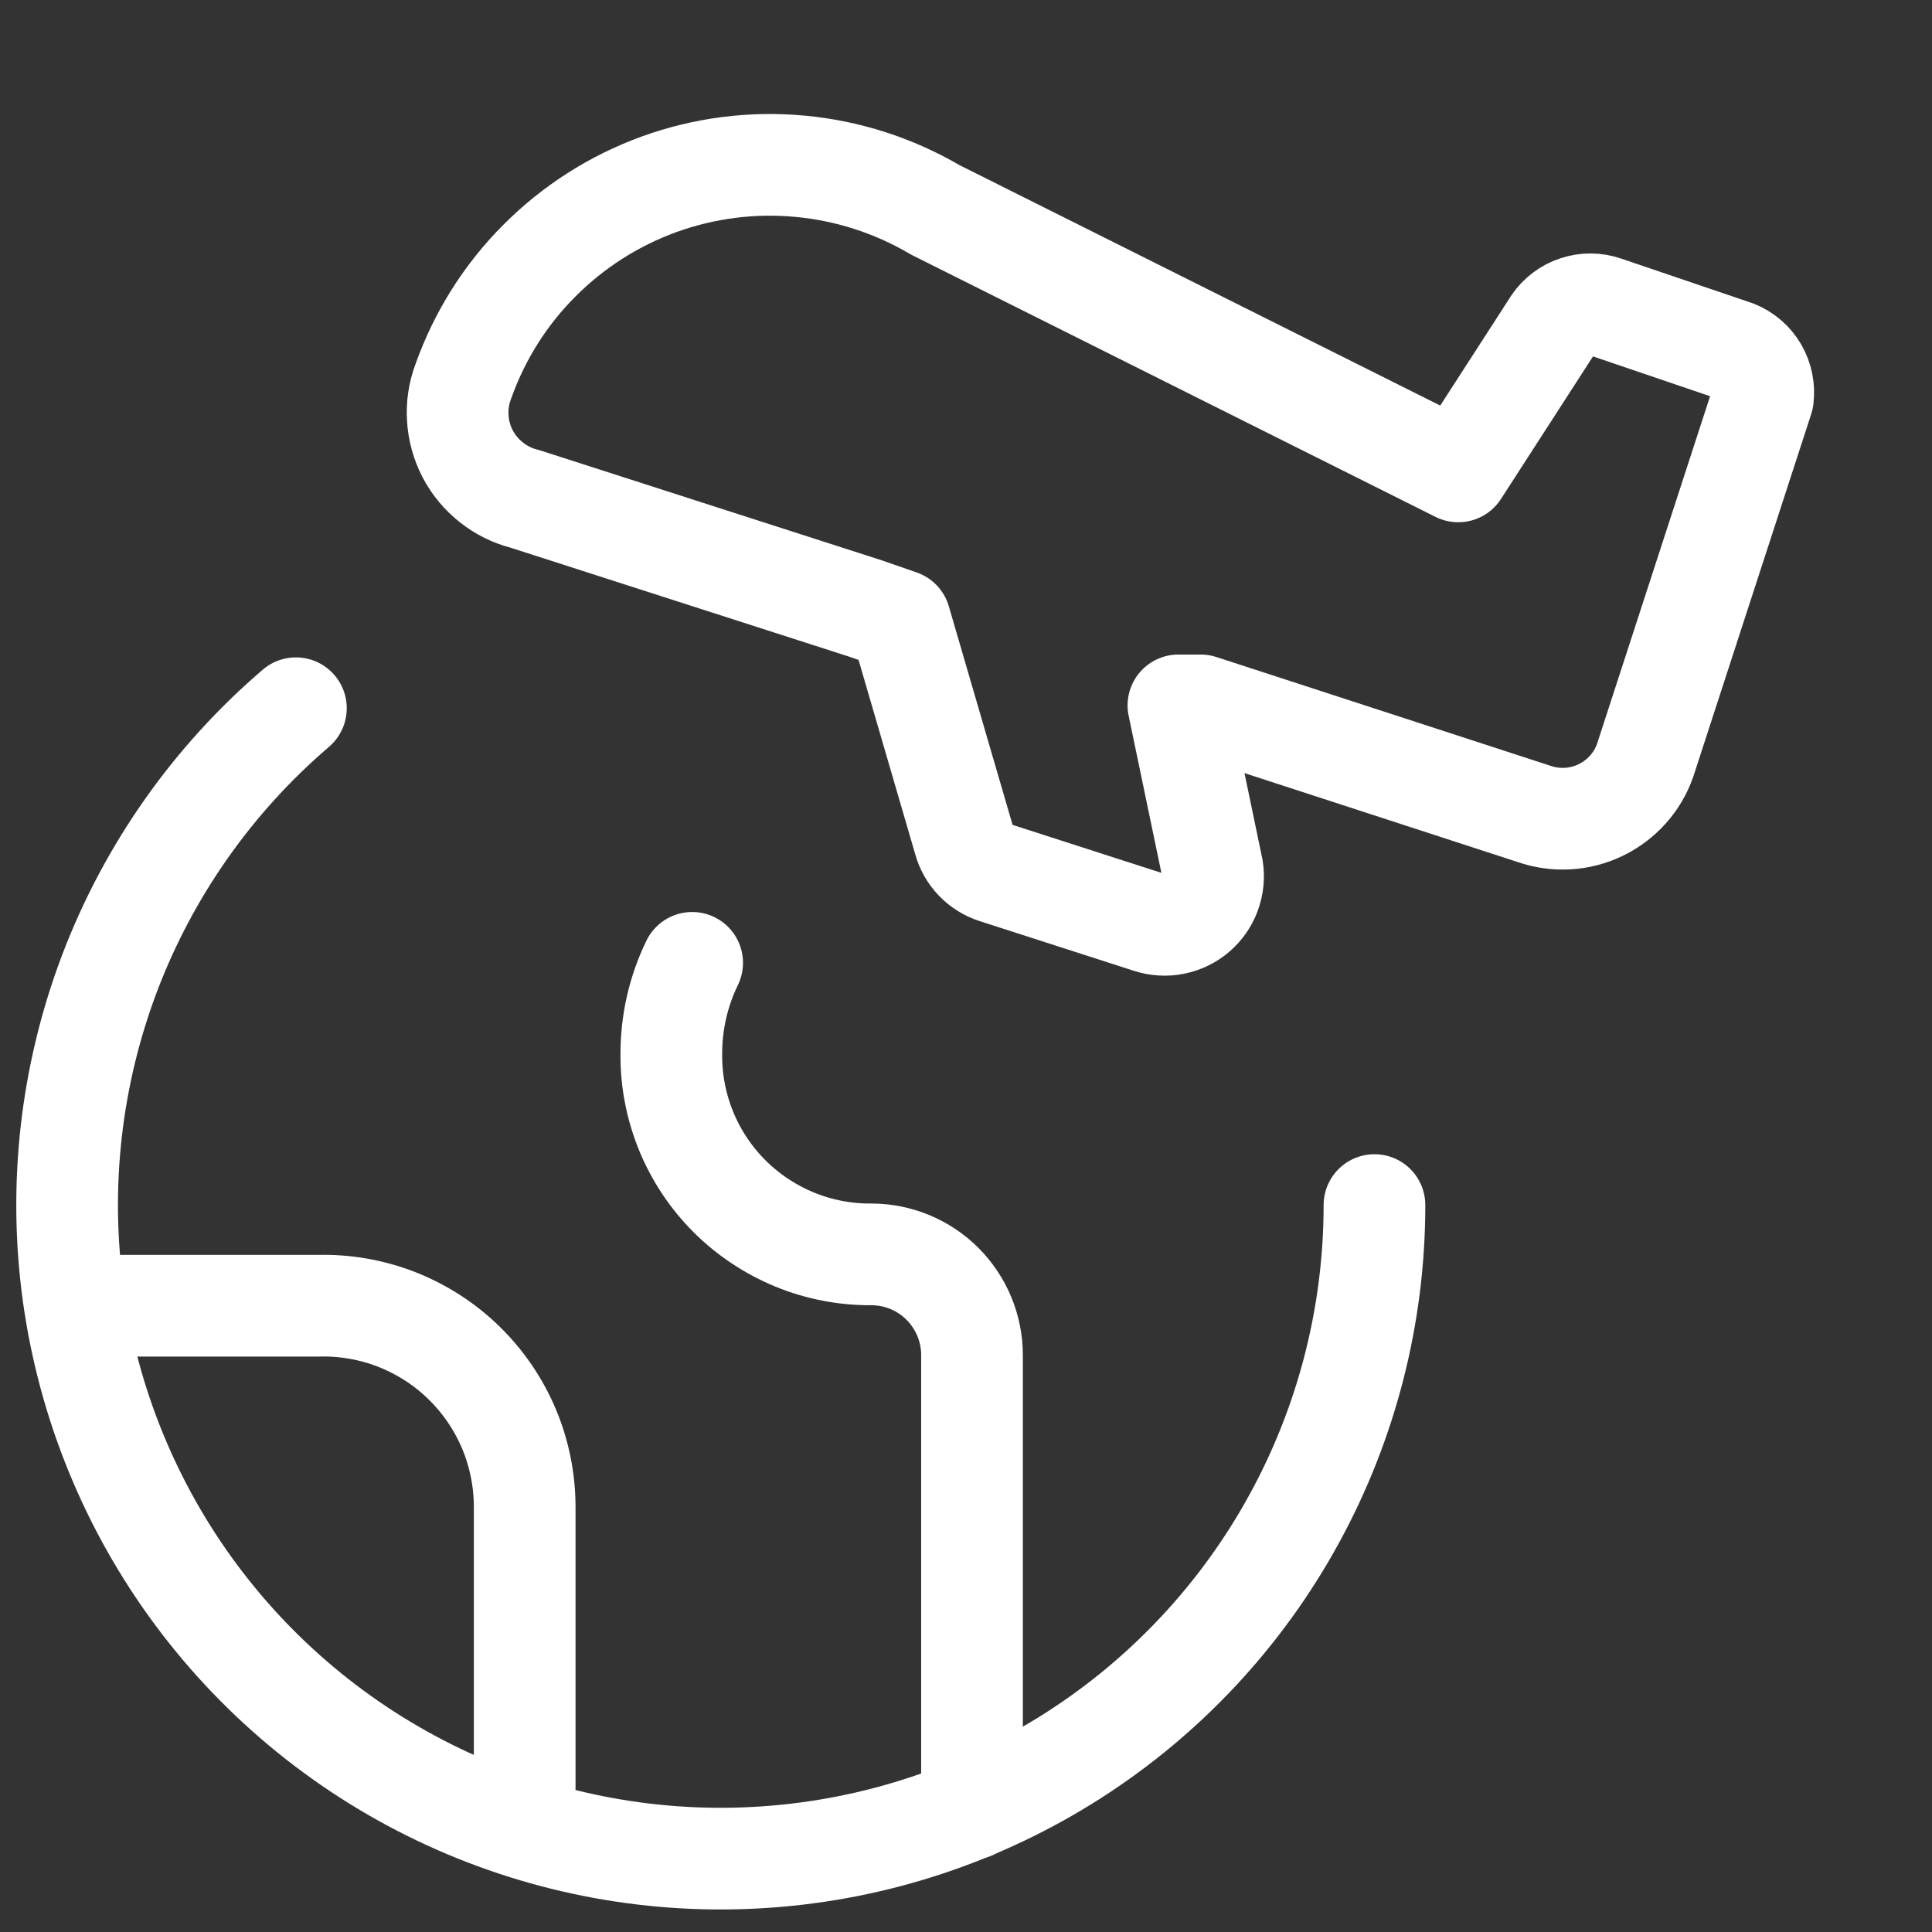 <svg width="19" height="19" viewBox="0 0 19 19" fill="none" xmlns="http://www.w3.org/2000/svg">
<rect x="0" y="0" width="19" height="19" fill="#333333" stroke="none"/>
<g clip-path="url(#clip0_5689_174)">
<path d="M13.517 11.851C13.517 12.929 13.246 13.99 12.728 14.936C12.211 15.882 11.463 16.683 10.555 17.264C9.647 17.845 8.607 18.189 7.532 18.263C6.456 18.338 5.379 18.14 4.399 17.689C3.42 17.238 2.57 16.548 1.927 15.682C1.284 14.816 0.87 13.802 0.721 12.734C0.573 11.666 0.696 10.578 1.078 9.57C1.461 8.562 2.091 7.666 2.91 6.965" stroke="white" stroke-linecap="round" stroke-linejoin="round"/>
<path d="M6.807 9.469C6.671 9.749 6.601 10.057 6.602 10.369C6.6 10.628 6.65 10.884 6.748 11.124C6.846 11.363 6.991 11.581 7.174 11.764C7.357 11.947 7.575 12.091 7.814 12.19C8.053 12.288 8.31 12.338 8.569 12.336C8.831 12.336 9.083 12.44 9.269 12.626C9.454 12.812 9.559 13.063 9.559 13.326V17.787" stroke="white" stroke-linecap="round" stroke-linejoin="round"/>
<path d="M0.75 12.841H3.129C3.393 12.834 3.656 12.88 3.902 12.976C4.148 13.073 4.373 13.217 4.562 13.402C4.751 13.586 4.902 13.807 5.005 14.051C5.107 14.294 5.16 14.556 5.16 14.821V17.971" stroke="white" stroke-linecap="round" stroke-linejoin="round"/>
<path d="M17.067 3.453L15.781 3.016C15.691 2.985 15.592 2.985 15.502 3.015C15.411 3.045 15.333 3.104 15.279 3.183L14.341 4.636L9.198 2.064C8.791 1.825 8.337 1.678 7.867 1.635C7.398 1.591 6.924 1.652 6.48 1.813C6.037 1.974 5.635 2.231 5.302 2.566C4.969 2.9 4.715 3.304 4.557 3.749C4.513 3.864 4.494 3.987 4.502 4.11C4.509 4.233 4.542 4.353 4.599 4.463C4.656 4.572 4.736 4.668 4.833 4.744C4.929 4.821 5.041 4.876 5.161 4.906L8.517 5.986L8.851 6.102L9.481 8.262C9.501 8.337 9.54 8.406 9.594 8.462C9.648 8.518 9.715 8.56 9.789 8.583L11.306 9.072C11.384 9.097 11.467 9.102 11.546 9.086C11.626 9.07 11.701 9.034 11.763 8.981C11.825 8.928 11.872 8.86 11.9 8.784C11.928 8.707 11.937 8.625 11.924 8.544L11.589 6.937H11.808L15.086 8.004C15.302 8.079 15.537 8.065 15.742 7.966C15.946 7.867 16.104 7.692 16.179 7.477L17.337 3.916C17.349 3.82 17.33 3.722 17.281 3.638C17.232 3.554 17.157 3.489 17.067 3.453Z" stroke="white" stroke-linecap="round" stroke-linejoin="round"/>
</g>
<defs>
<clipPath id="clip0_5689_174">
<rect width="18" height="18" fill="white" transform="translate(0.016 0.922)"/>
</clipPath>
</defs>
</svg>
